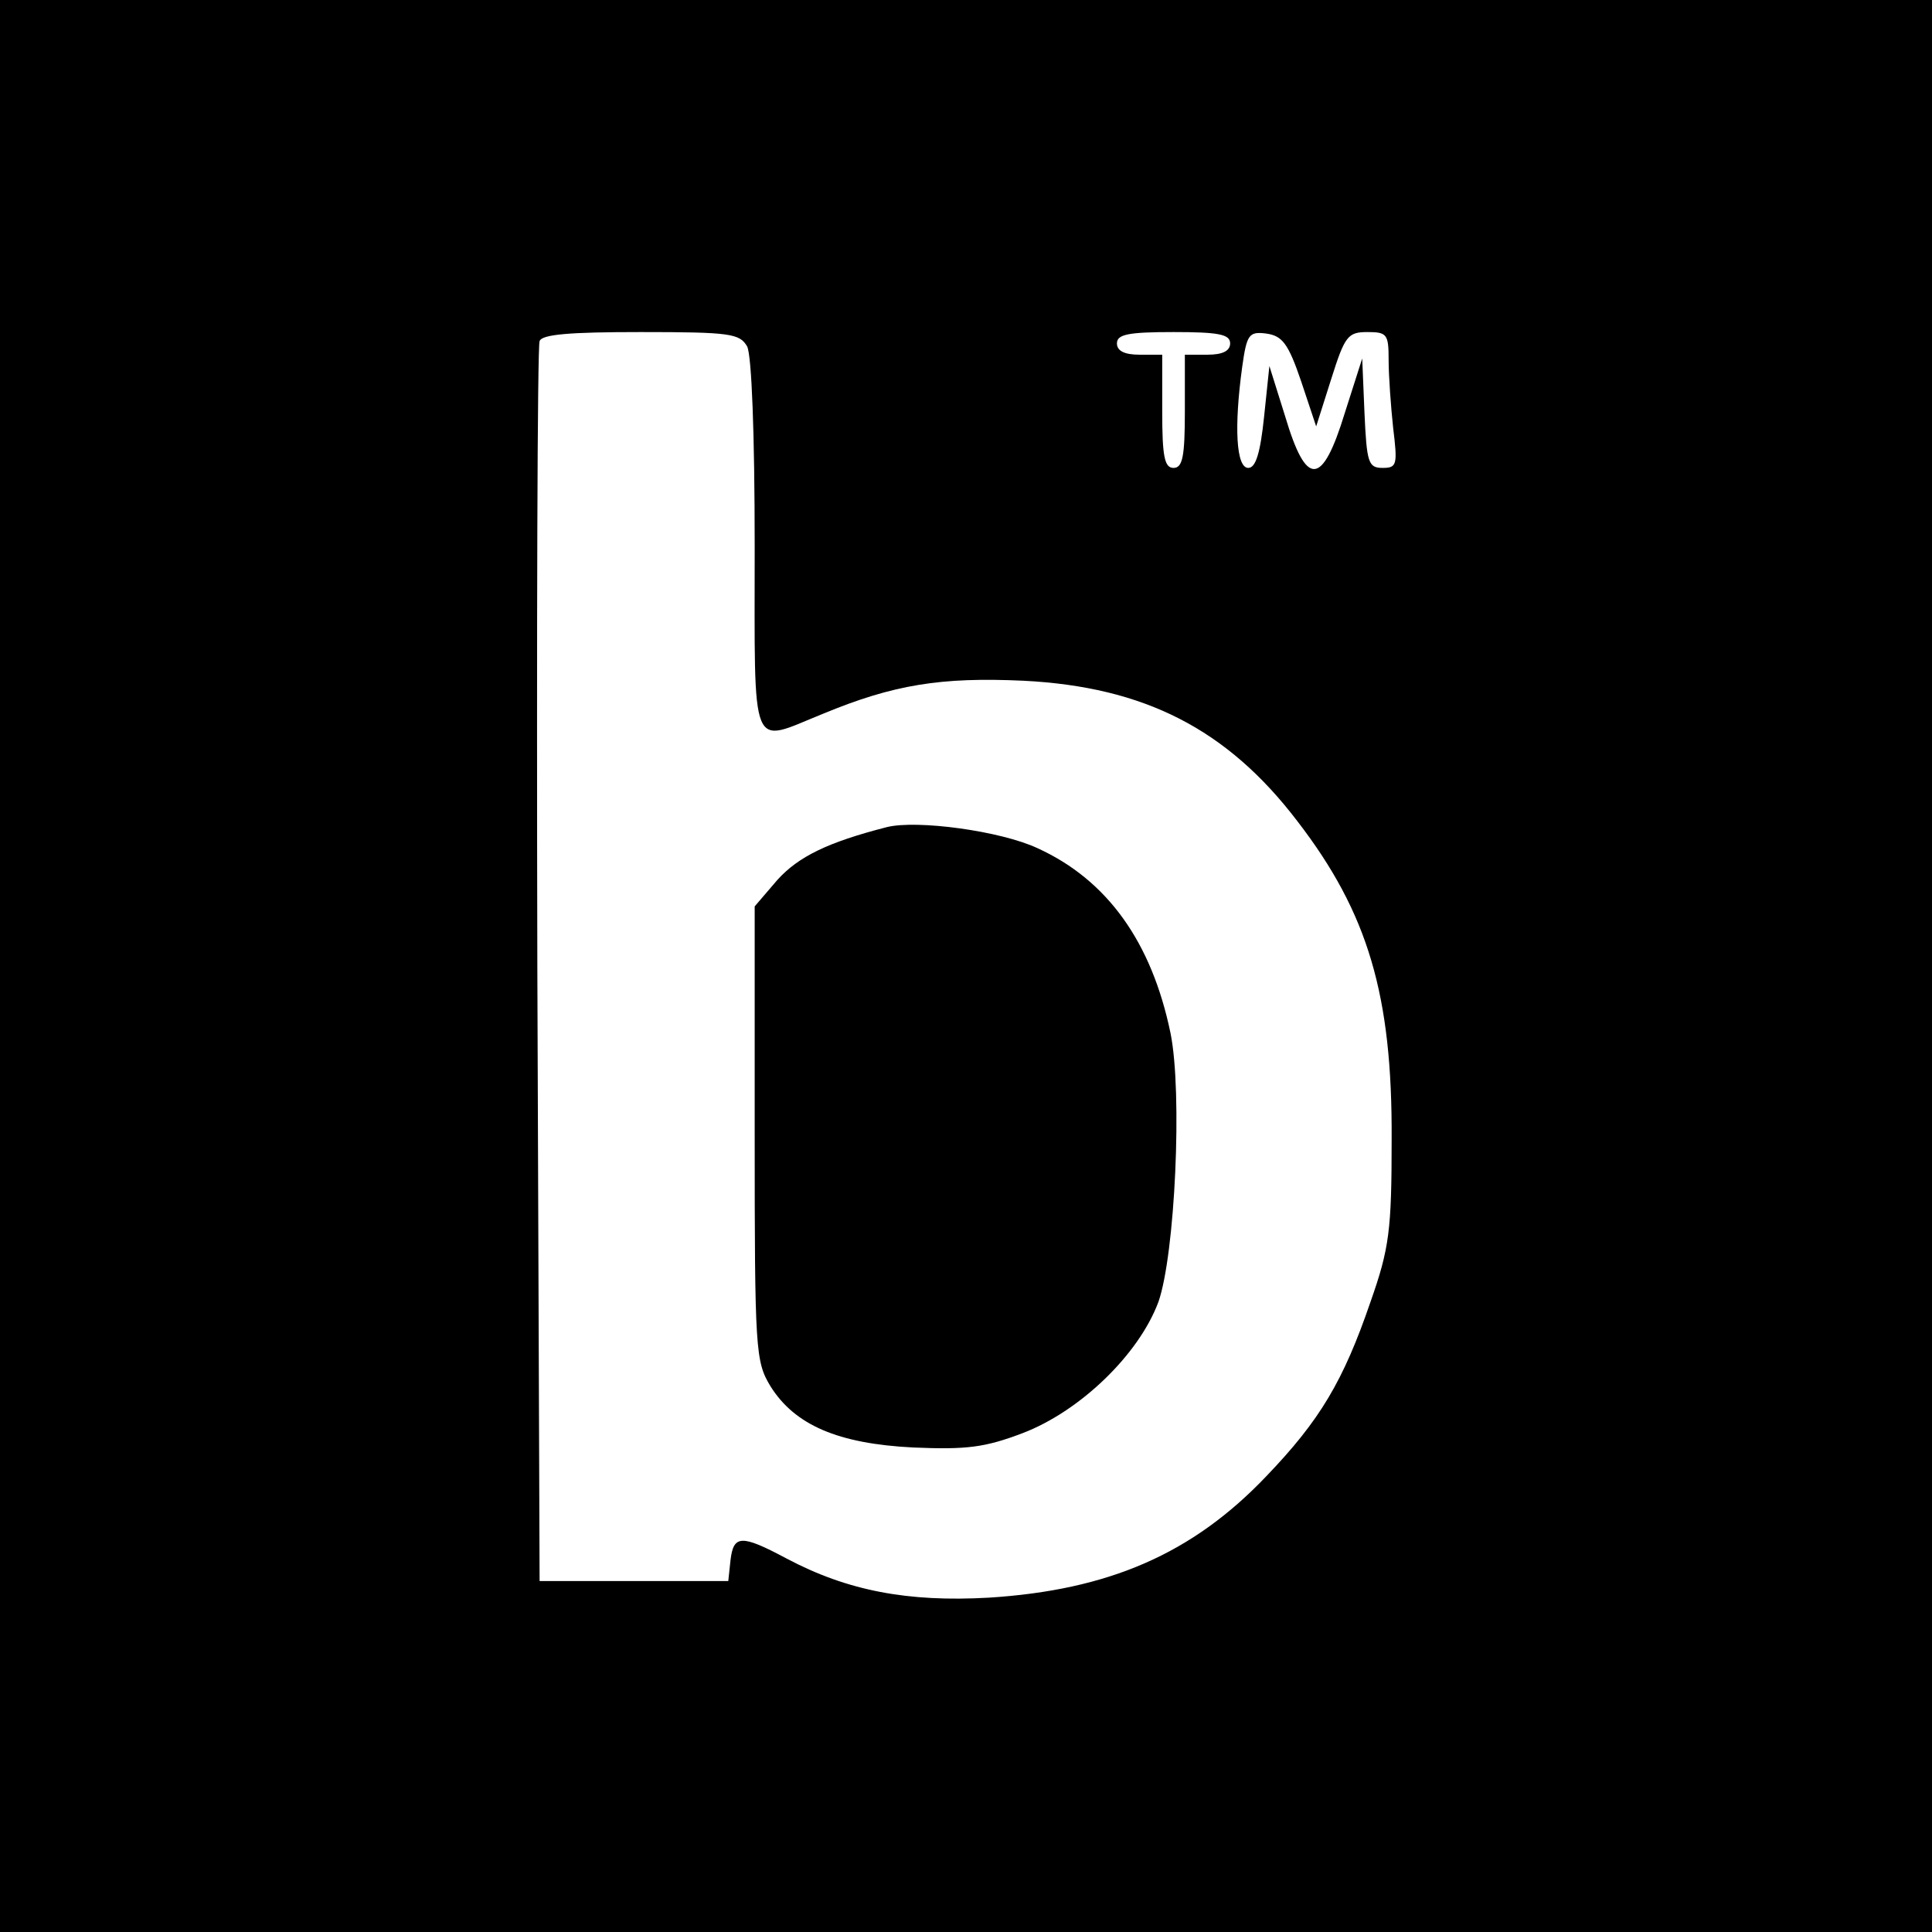 <?xml version="1.0" standalone="no"?>
<!DOCTYPE svg PUBLIC "-//W3C//DTD SVG 20010904//EN"
 "http://www.w3.org/TR/2001/REC-SVG-20010904/DTD/svg10.dtd">
<svg version="1.0" xmlns="http://www.w3.org/2000/svg"
 width="256pt" height="256pt" viewBox="0 0 256 256"
 preserveAspectRatio="xMidYMid meet">
<g transform="translate(0,256) scale(0.1,-0.1)"
fill="#000000" stroke="none">
<path d="M0 1280 l0 -1280 1280 0 1280 0 0 1280 0 1280 -1280 0 -1280 0 0
-1280z m990 821 c6 -12 10 -115 10 -265 0 -280 -7 -261 90 -222 94 39 157 49
266 44 160 -8 270 -64 363 -186 94 -122 126 -231 125 -422 0 -120 -3 -144 -28
-215 -36 -105 -67 -157 -138 -231 -98 -103 -209 -151 -368 -161 -107 -6 -187
9 -268 52 -60 32 -70 31 -74 -2 l-3 -28 -125 0 -125 0 -3 815 c-1 448 0 821 3
828 3 9 40 12 134 12 119 0 131 -2 141 -19z m640 4 c0 -10 -10 -15 -30 -15
l-30 0 0 -75 c0 -60 -3 -75 -15 -75 -12 0 -15 15 -15 75 l0 75 -30 0 c-20 0
-30 5 -30 15 0 12 15 15 75 15 60 0 75 -3 75 -15z m94 -50 l20 -60 20 63 c18
57 22 62 48 62 26 0 28 -3 28 -37 0 -21 3 -62 6 -90 6 -49 5 -53 -14 -53 -19
0 -21 7 -24 73 l-3 72 -23 -72 c-30 -98 -51 -99 -79 -5 l-21 67 -7 -67 c-5
-48 -11 -68 -21 -68 -16 0 -19 54 -8 134 6 43 9 47 32 44 21 -3 29 -13 46 -63z"/>
<path d="M1175 1464 c-78 -20 -117 -39 -145 -70 l-30 -35 0 -301 c0 -288 1
-302 21 -335 32 -51 89 -76 189 -81 71 -3 95 0 145 19 76 29 154 104 180 174
22 63 32 277 16 356 -25 121 -84 203 -176 245 -49 23 -160 38 -200 28z"/>
</g>
</svg>
